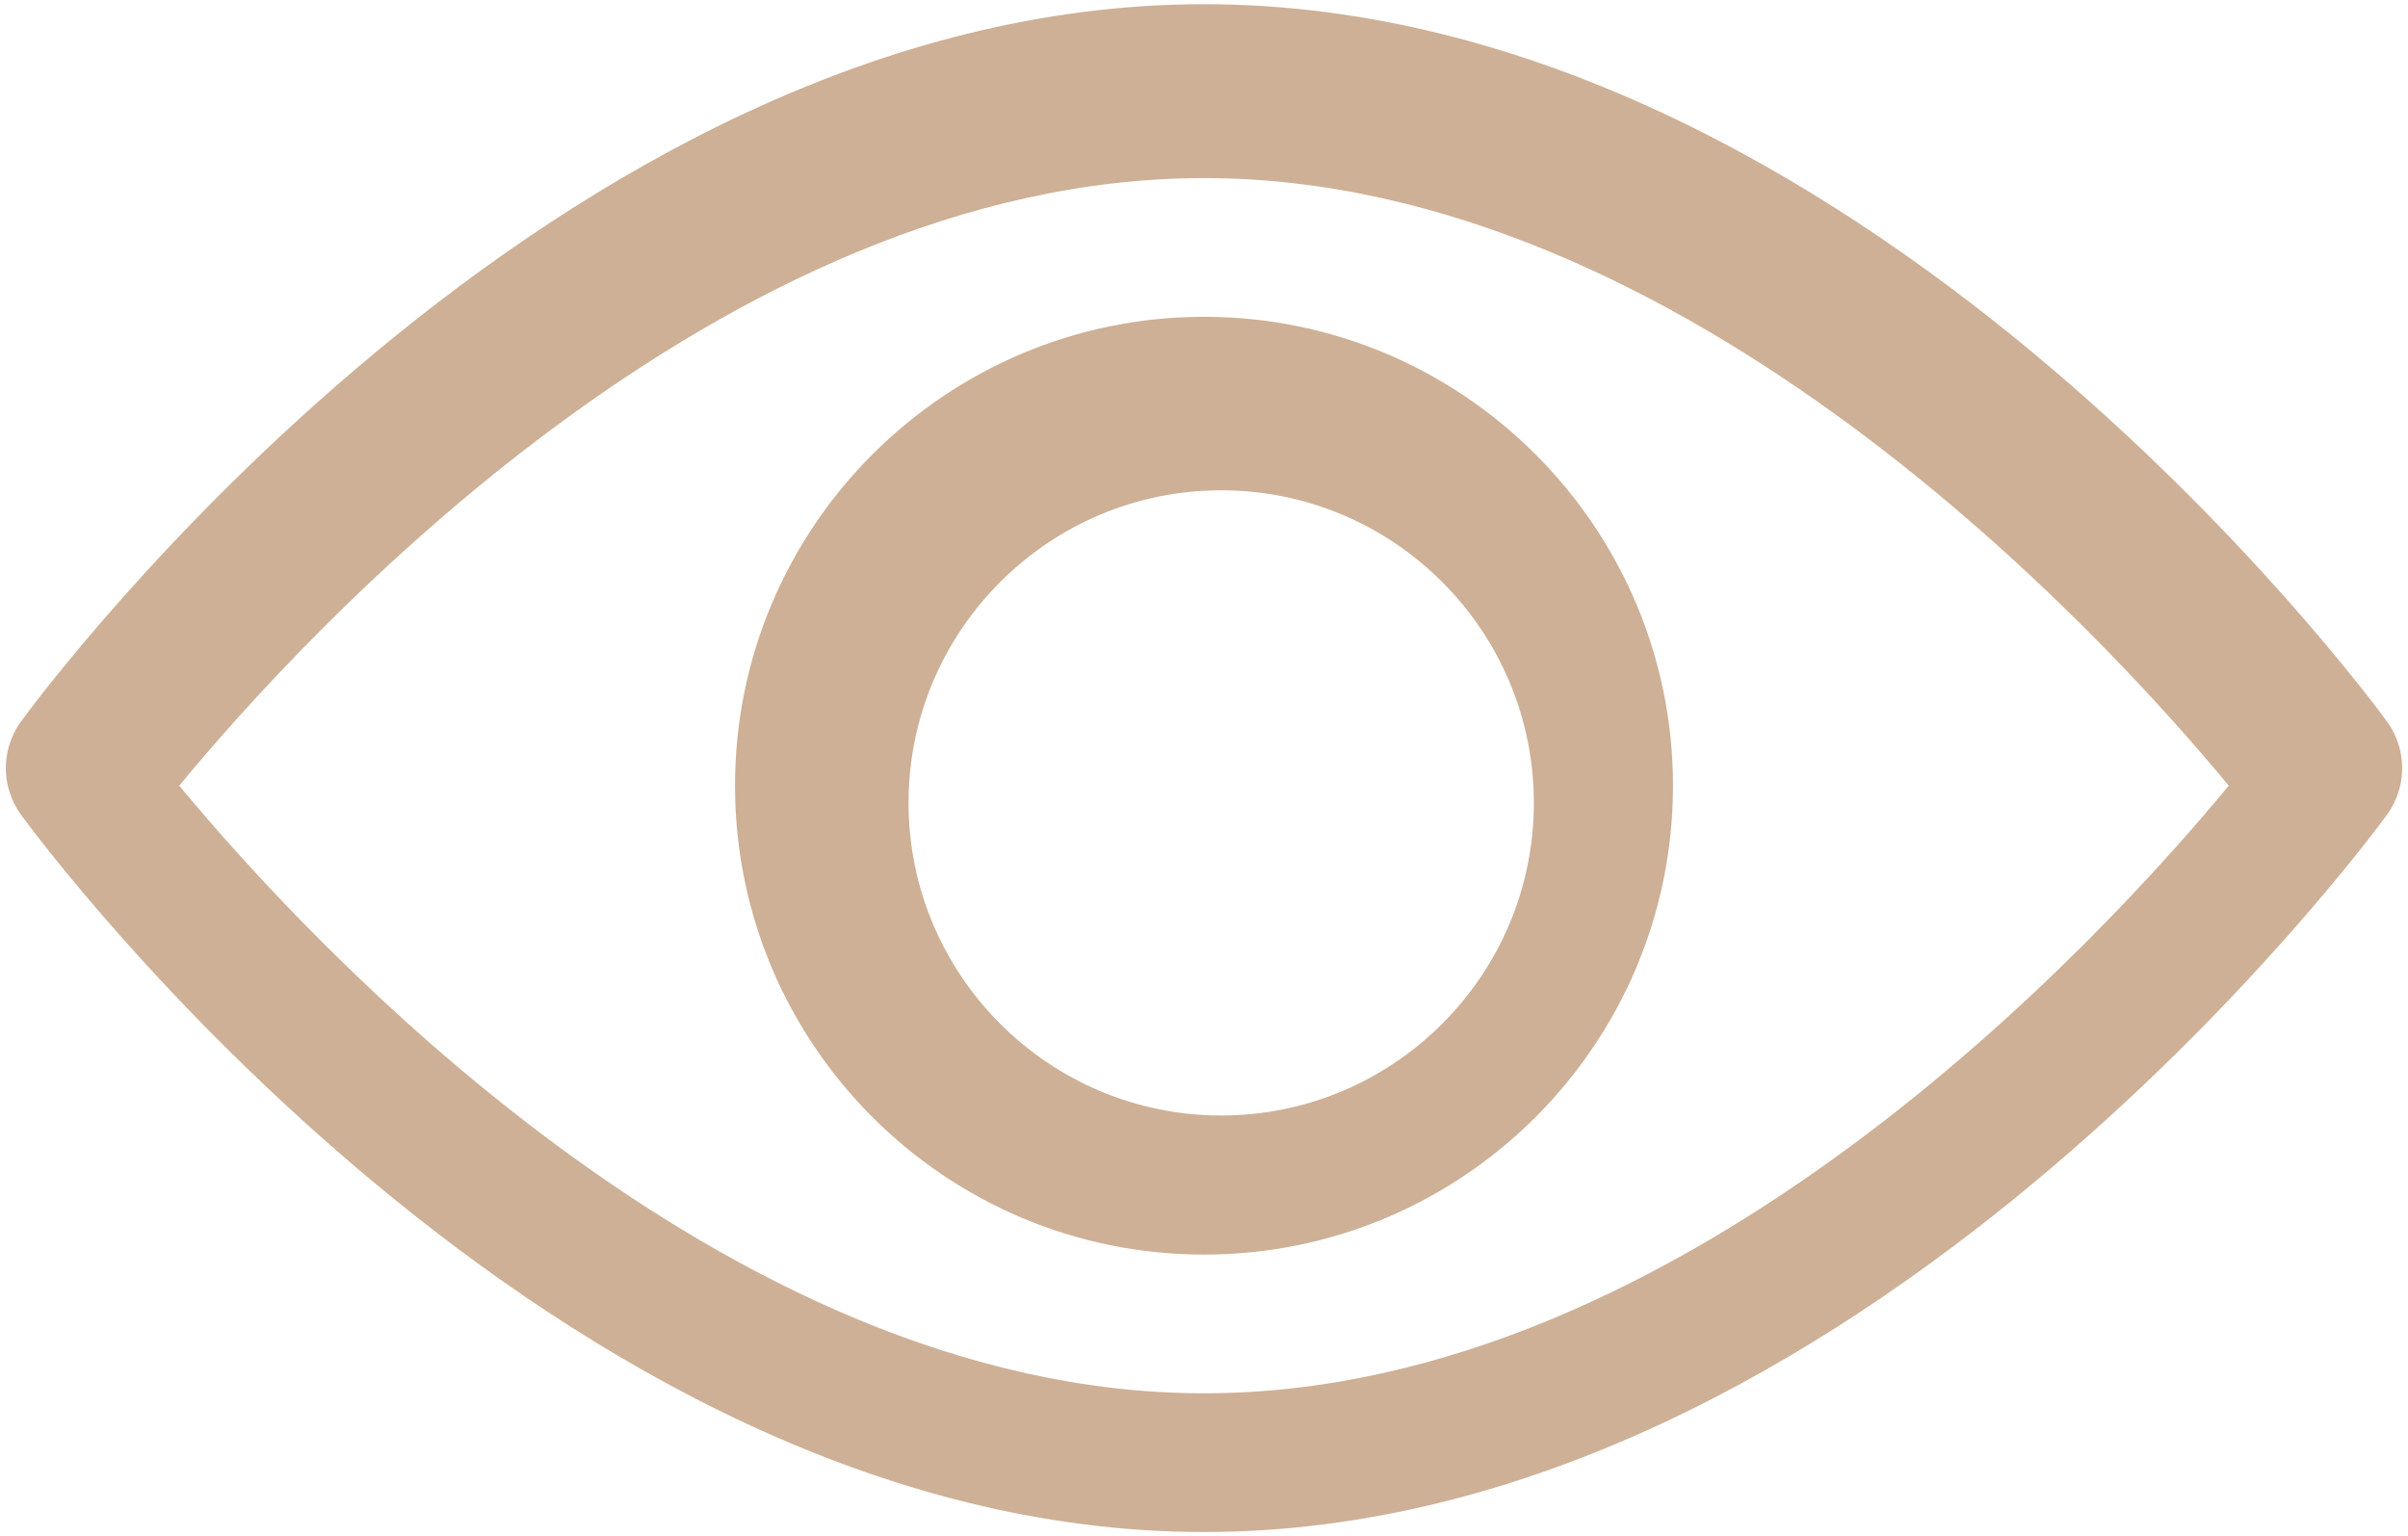 <?xml version="1.0" encoding="utf-8"?>
<!-- Generator: Adobe Illustrator 23.0.3, SVG Export Plug-In . SVG Version: 6.00 Build 0)  -->
<svg version="1.1" id="Layer_1" xmlns="http://www.w3.org/2000/svg" xmlns:xlink="http://www.w3.org/1999/xlink" x="0px" y="0px"
	 viewBox="0 0 630 402" style="enable-background:new 0 0 630 402;" xml:space="preserve">
<style type="text/css">
	.st0{fill:#CEB096;}
</style>
<g id="Touch-Bar-Copy_48_" transform="translate(-1010, -871)">
	<g id="Group-40_45_" transform="translate(249, 486)">
		<g id="Group-19_45_" transform="translate(542, 0)">
			<g id="Group-3-Copy-3_45_" transform="translate(218, 335)">
				<g id="Group-5_23_" transform="translate(0, 43)">
					<g id="Group-37-Copy_23_" transform="translate(0.087, 7)">
						<g id="eye_23_" transform="translate(0.913, 0)">
							<path id="Shape_39_" class="st0" d="M624.5,188.8C618.9,181.1,485.5,1.1,315,1.1S11.1,181.1,5.5,188.8
								c-5.3,7.3-5.3,17.1,0,24.4c5.6,7.7,139.1,187.7,309.5,187.7s303.9-180,309.5-187.7C629.8,205.9,629.8,196.1,624.5,188.8z
								 M315,364.6c-126.3,0-235.7-119.9-268.1-159c32.3-39.2,141.5-159,268.1-159c126.3,0,235.7,119.8,268.1,159
								C550.7,244.8,441.6,364.6,315,364.6z"/>
							<path class="st0" d="M315,82.9c-67.6,0-122.7,55-122.7,122.7s55,122.7,122.7,122.7s122.7-55,122.7-122.7S382.6,82.9,315,82.9
								z M319.5,291.9c-45.1,0-81.8-36.7-81.8-81.8s36.7-81.8,81.8-81.8s81.8,36.7,81.8,81.8S364.6,291.9,319.5,291.9z"/>
						</g>
					</g>
				</g>
			</g>
		</g>
	</g>
</g>
</svg>
